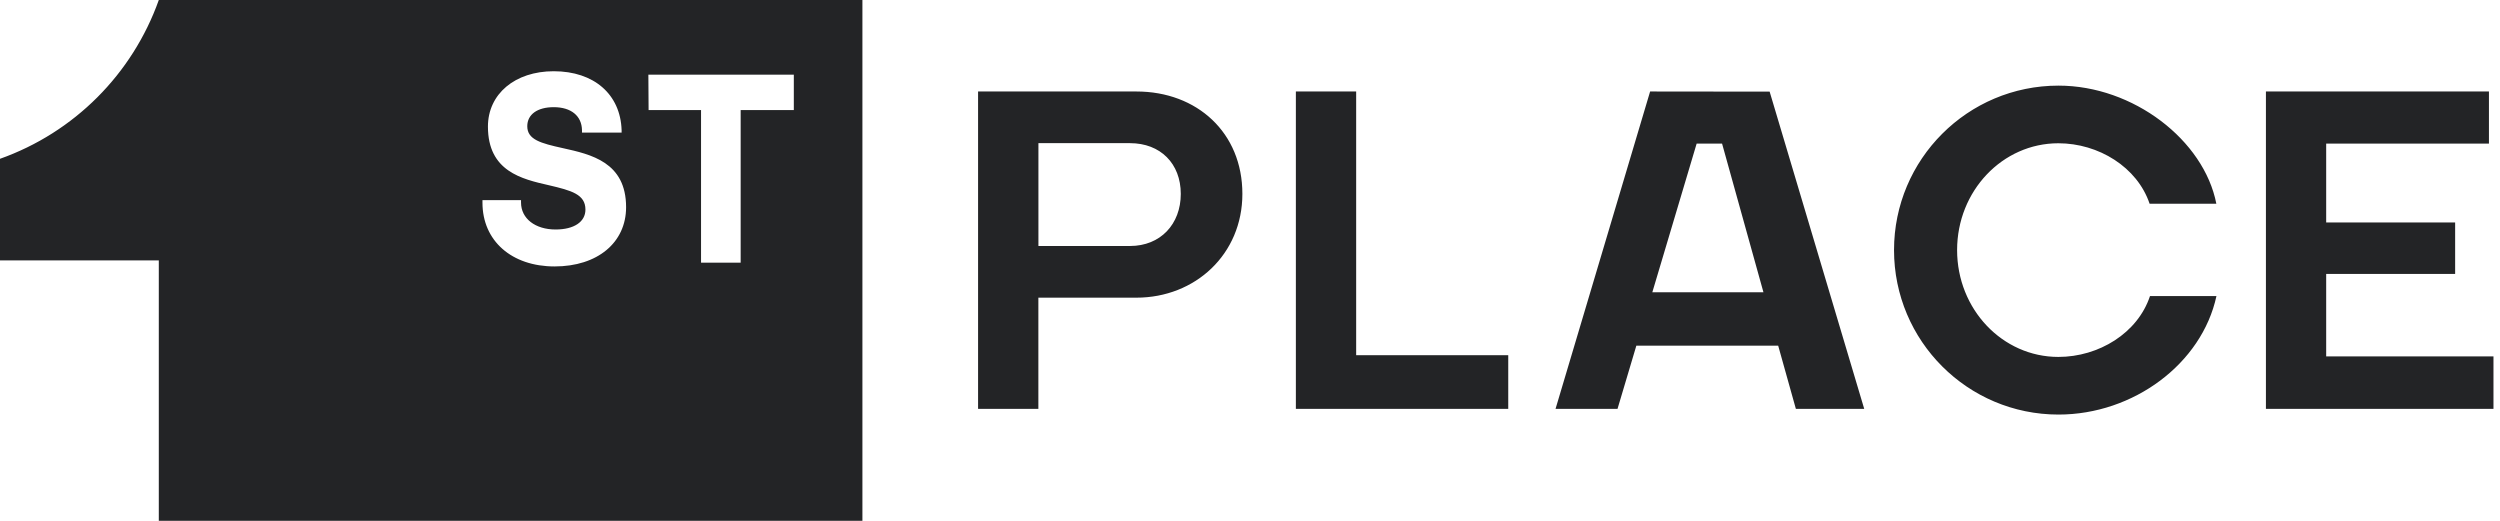 <svg xmlns="http://www.w3.org/2000/svg" width="144" height="30" viewBox="0 0 144 30" fill="none"><path d="M0 9.147V14.999H9.147V30H49.675V0H9.147C7.628 4.27 4.27 7.631 0 9.147ZM37.346 4.3H45.724V6.34H42.662V15.128H40.38V6.34H37.359L37.346 4.3ZM27.79 11.528H30.011V11.665C30.011 12.593 30.835 13.219 32.002 13.219C33.062 13.219 33.721 12.78 33.721 12.074C33.721 11.195 32.922 10.976 31.623 10.671C30.055 10.314 28.105 9.869 28.105 7.291C28.105 5.412 29.662 4.103 31.895 4.103C34.215 4.103 35.739 5.434 35.805 7.497V7.637H33.523V7.502C33.509 6.678 32.9 6.173 31.895 6.173C30.956 6.173 30.371 6.59 30.371 7.271C30.371 8.043 31.148 8.252 32.416 8.532C34.039 8.892 36.063 9.336 36.063 11.934C36.063 13.974 34.416 15.347 31.944 15.347C29.473 15.347 27.79 13.873 27.79 11.676V11.528ZM65.454 5.27H56.337V23.55H59.81V17.146H65.454C68.848 17.146 71.561 14.642 71.561 11.168C71.563 7.645 68.955 5.27 65.456 5.27H65.454ZM65.088 14.169H59.813V8.246H65.091C66.84 8.246 68.013 9.422 68.013 11.168C68.013 12.914 66.84 14.169 65.091 14.169H65.088ZM118.561 20.559C115.34 20.559 112.729 17.813 112.729 14.405C112.729 10.998 115.34 8.252 118.561 8.252C120.876 8.252 123.106 9.625 123.817 11.734H127.661C126.947 8.07 122.875 4.932 118.569 4.932C113.338 4.932 109.096 9.174 109.096 14.405C109.096 19.637 113.338 23.879 118.569 23.879C122.883 23.879 126.824 20.952 127.667 17.055H123.839C123.133 19.183 120.895 20.559 118.561 20.559ZM78.115 5.27H74.642V23.55H86.875V20.46H78.115V5.27ZM133.988 20.529V15.778H141.416V12.813H133.988V8.271H143.363V5.27H130.517V23.55H143.624V20.529H133.988ZM95.047 5.27L89.599 23.55H93.169L94.254 19.909H102.423L103.442 23.55H107.379L101.931 5.278L95.047 5.27ZM95.174 16.833L97.727 8.271H99.191L101.574 16.833H95.174Z" fill="#232426"></path></svg>
